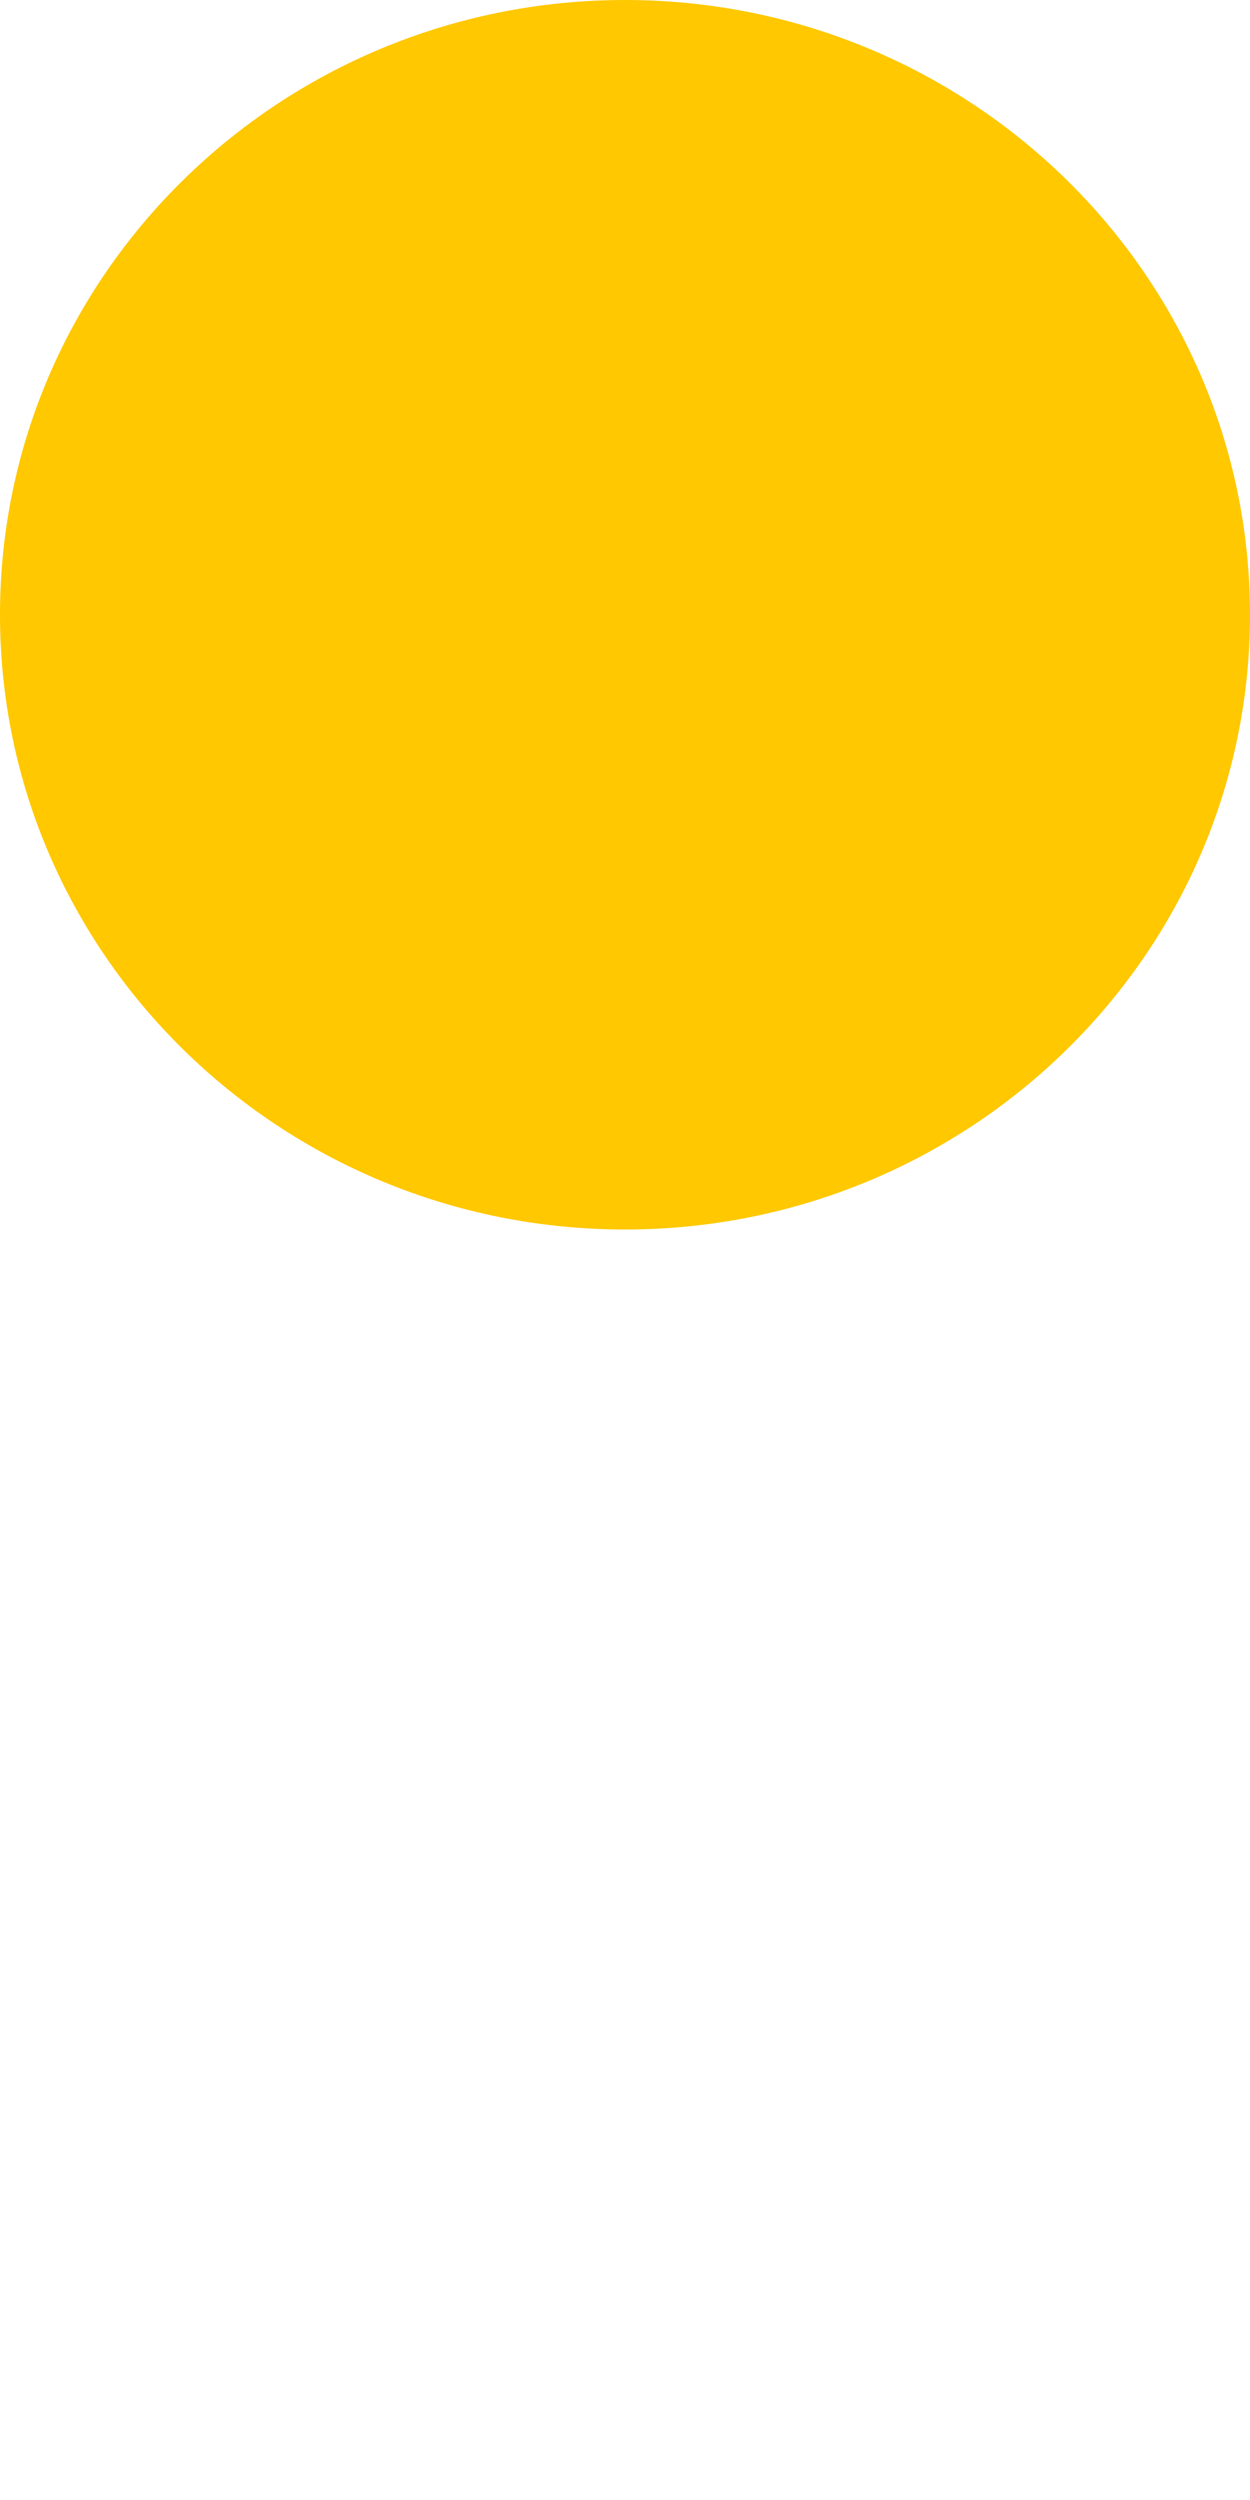 <?xml version="1.0" encoding="UTF-8"?><svg xmlns="http://www.w3.org/2000/svg" xmlns:xlink="http://www.w3.org/1999/xlink" id="Layer_1" version="1.1" viewBox="0 0 61 122"><defs><style> .st0 { fill: none; } .st1 { fill: #ffc800; } .st2 { clip-path: url(#clippath); } </style><clipPath id="clippath"><rect class="st0" width="61" height="60"/></clipPath></defs><g class="st2"><path class="st1" d="M30.5,60c16.8,0,30.5-13.4,30.5-30S47.3,0,30.5,0,0,13.4,0,30s13.7,30,30.5,30Z"/></g></svg>